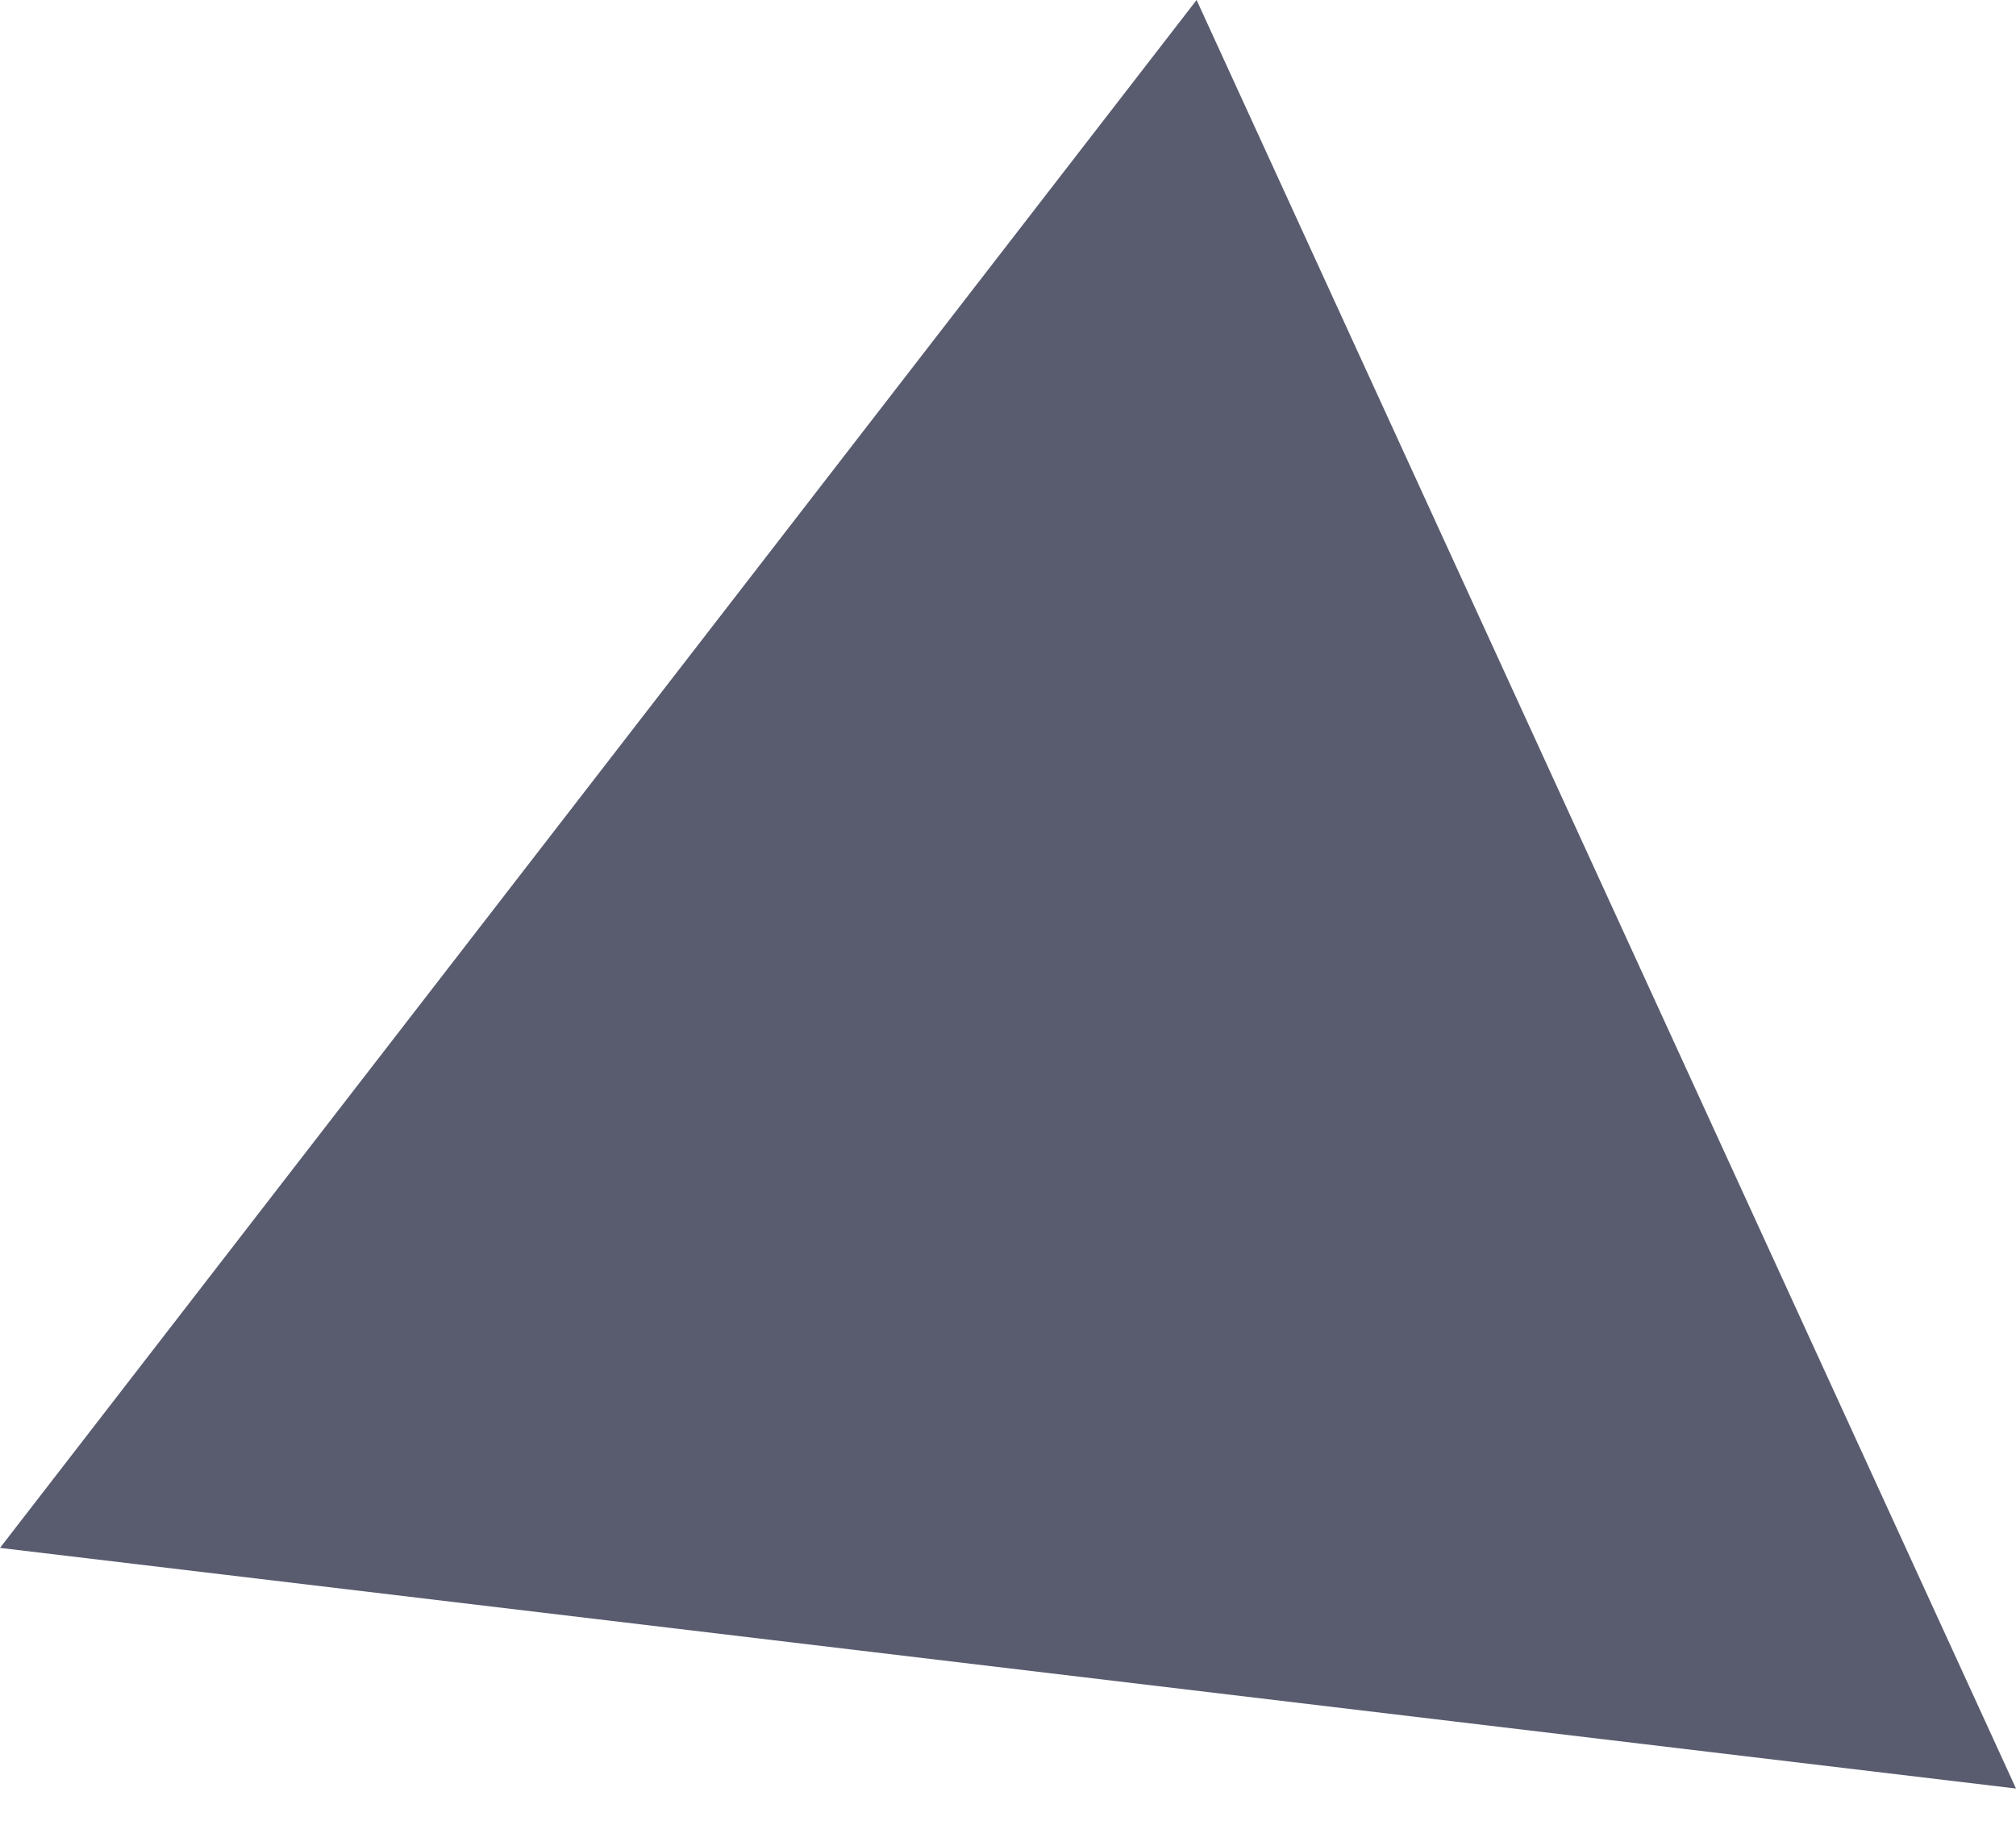 <?xml version="1.0" encoding="UTF-8"?> <svg xmlns="http://www.w3.org/2000/svg" width="31" height="28" viewBox="0 0 31 28" fill="none"><path d="M0 23.8L31 27.5L18.4 0L0 23.8Z" fill="#595C6F"></path></svg> 